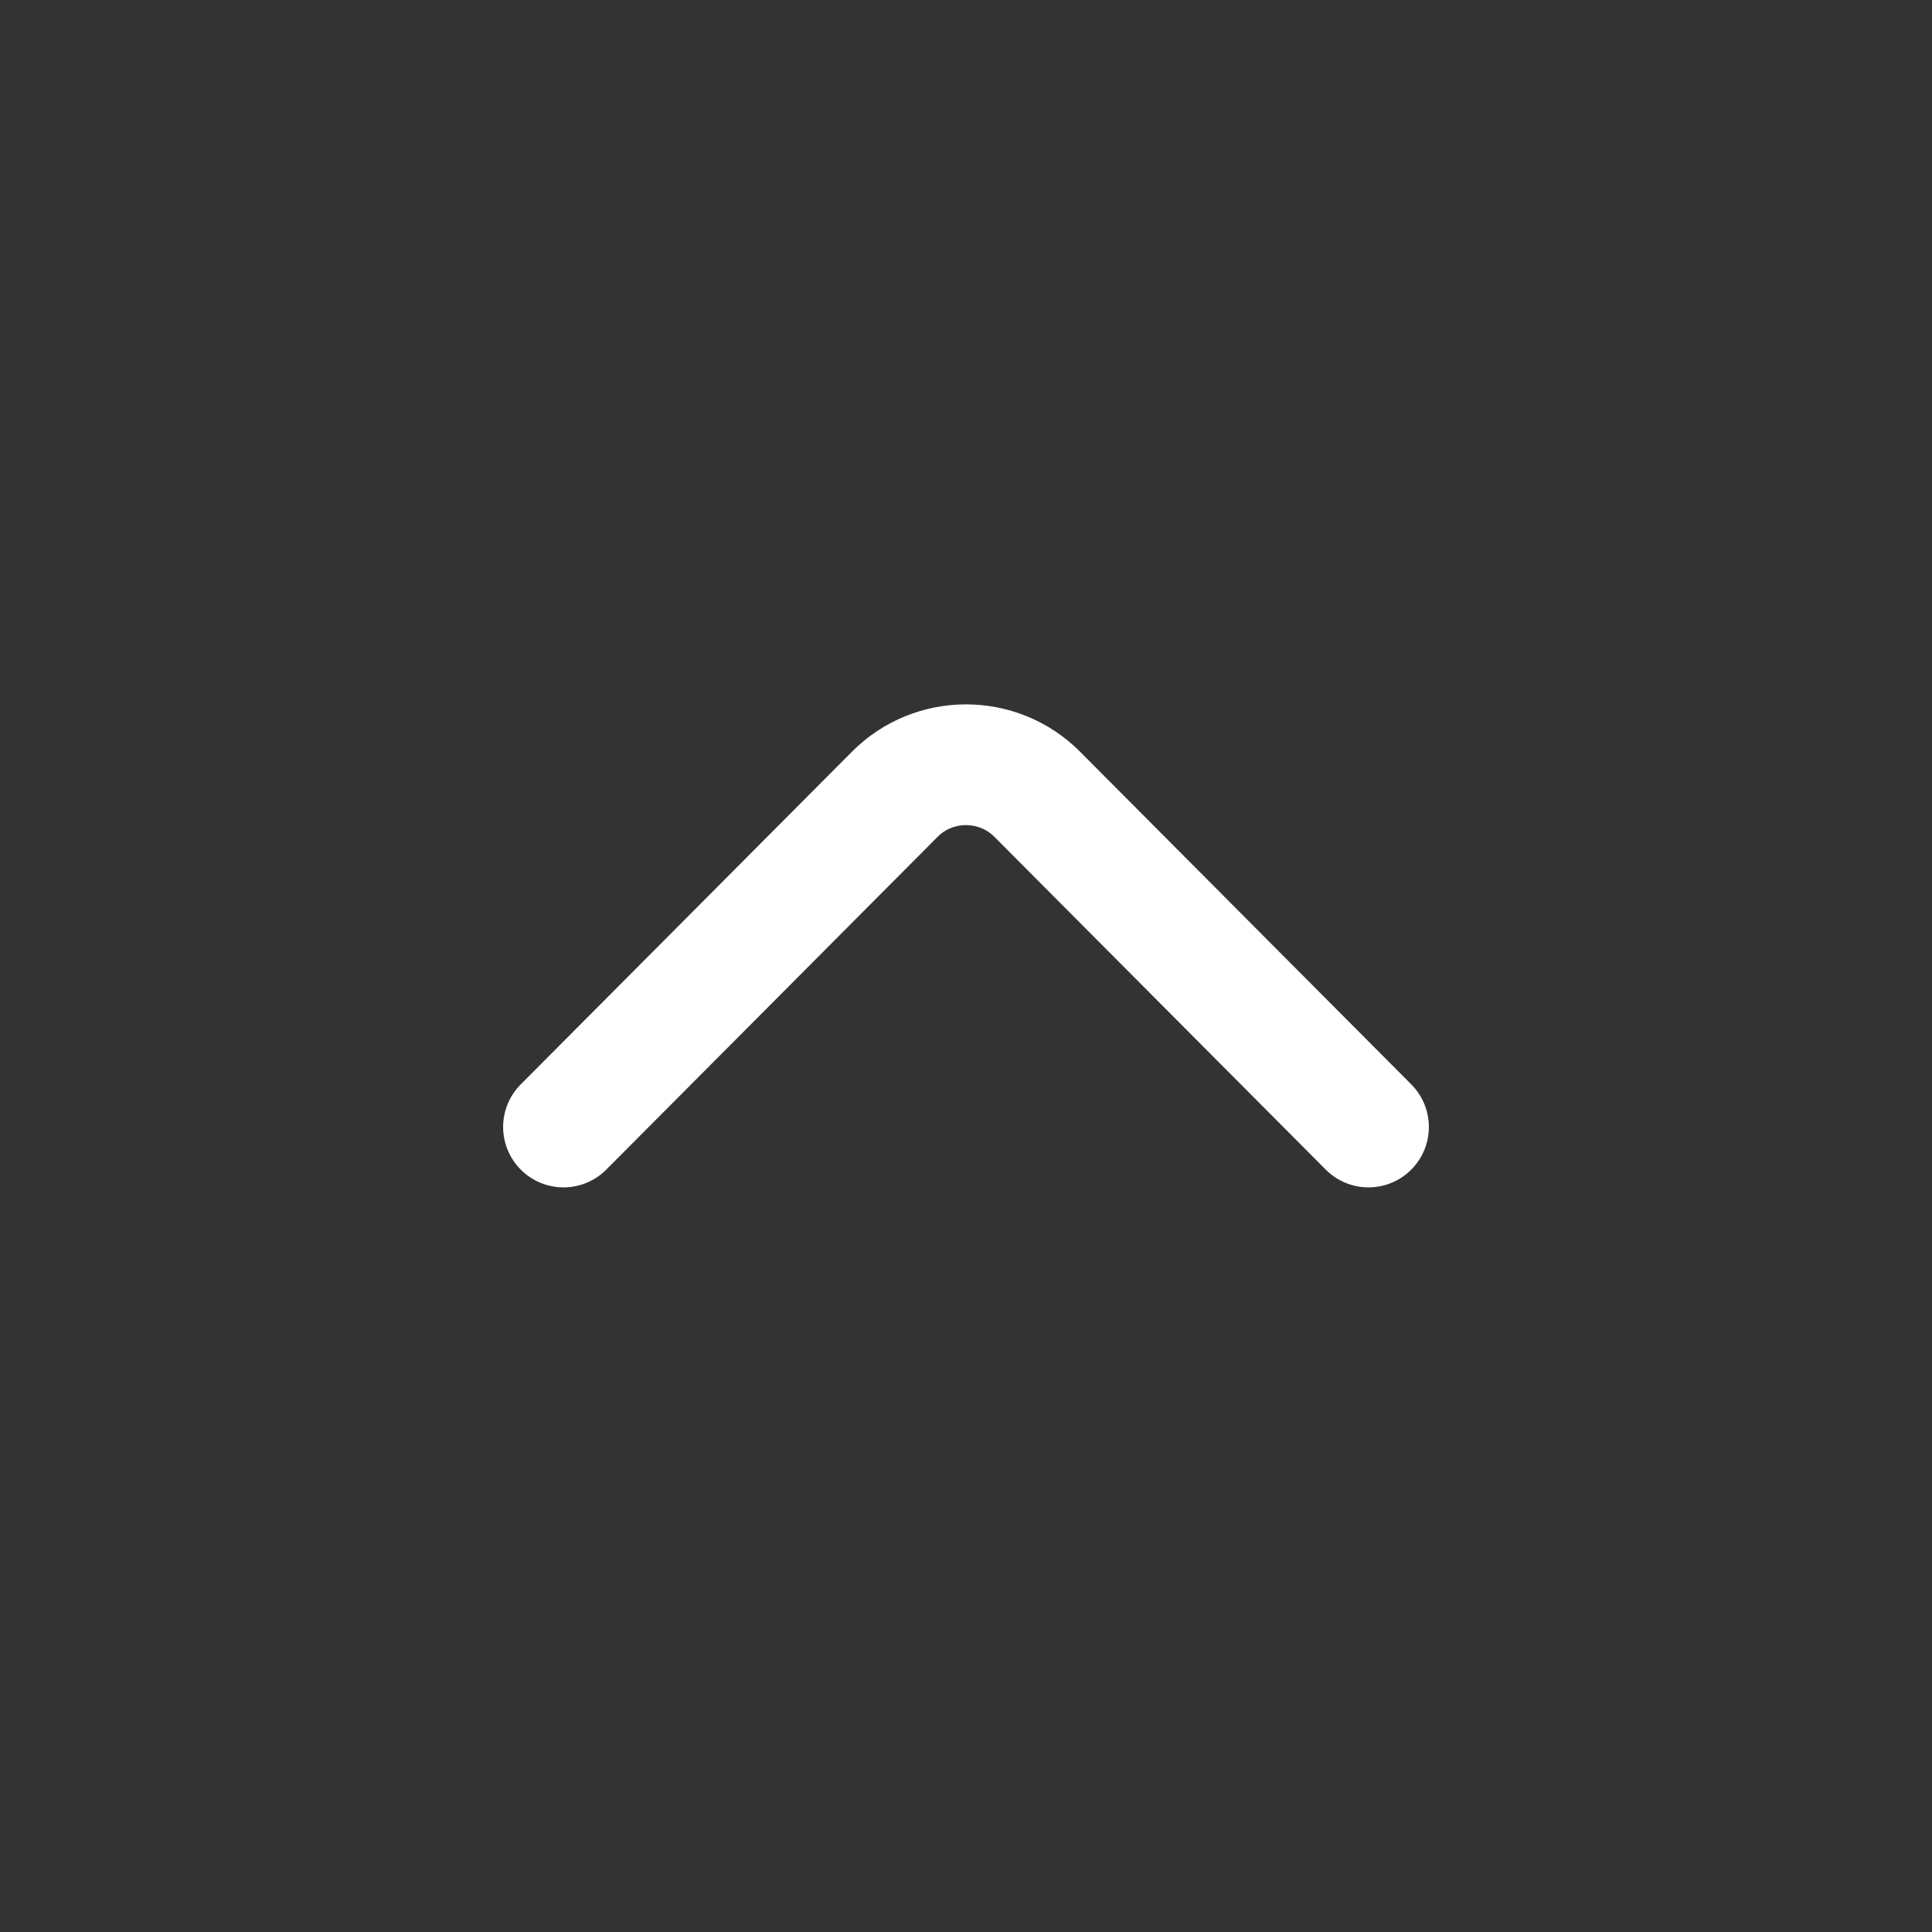 <svg width="24" height="24" viewBox="0 0 24 24" fill="none" xmlns="http://www.w3.org/2000/svg">
<rect x="0" y="0" width="24" height="24" fill="#333333" stroke="none"/>
<path d="M7 14L11.116 9.866C11.602 9.378 12.398 9.378 12.884 9.866L17 14" stroke="white" stroke-width="1.5" stroke-miterlimit="10" stroke-linecap="round" stroke-linejoin="round"/>
</svg>
